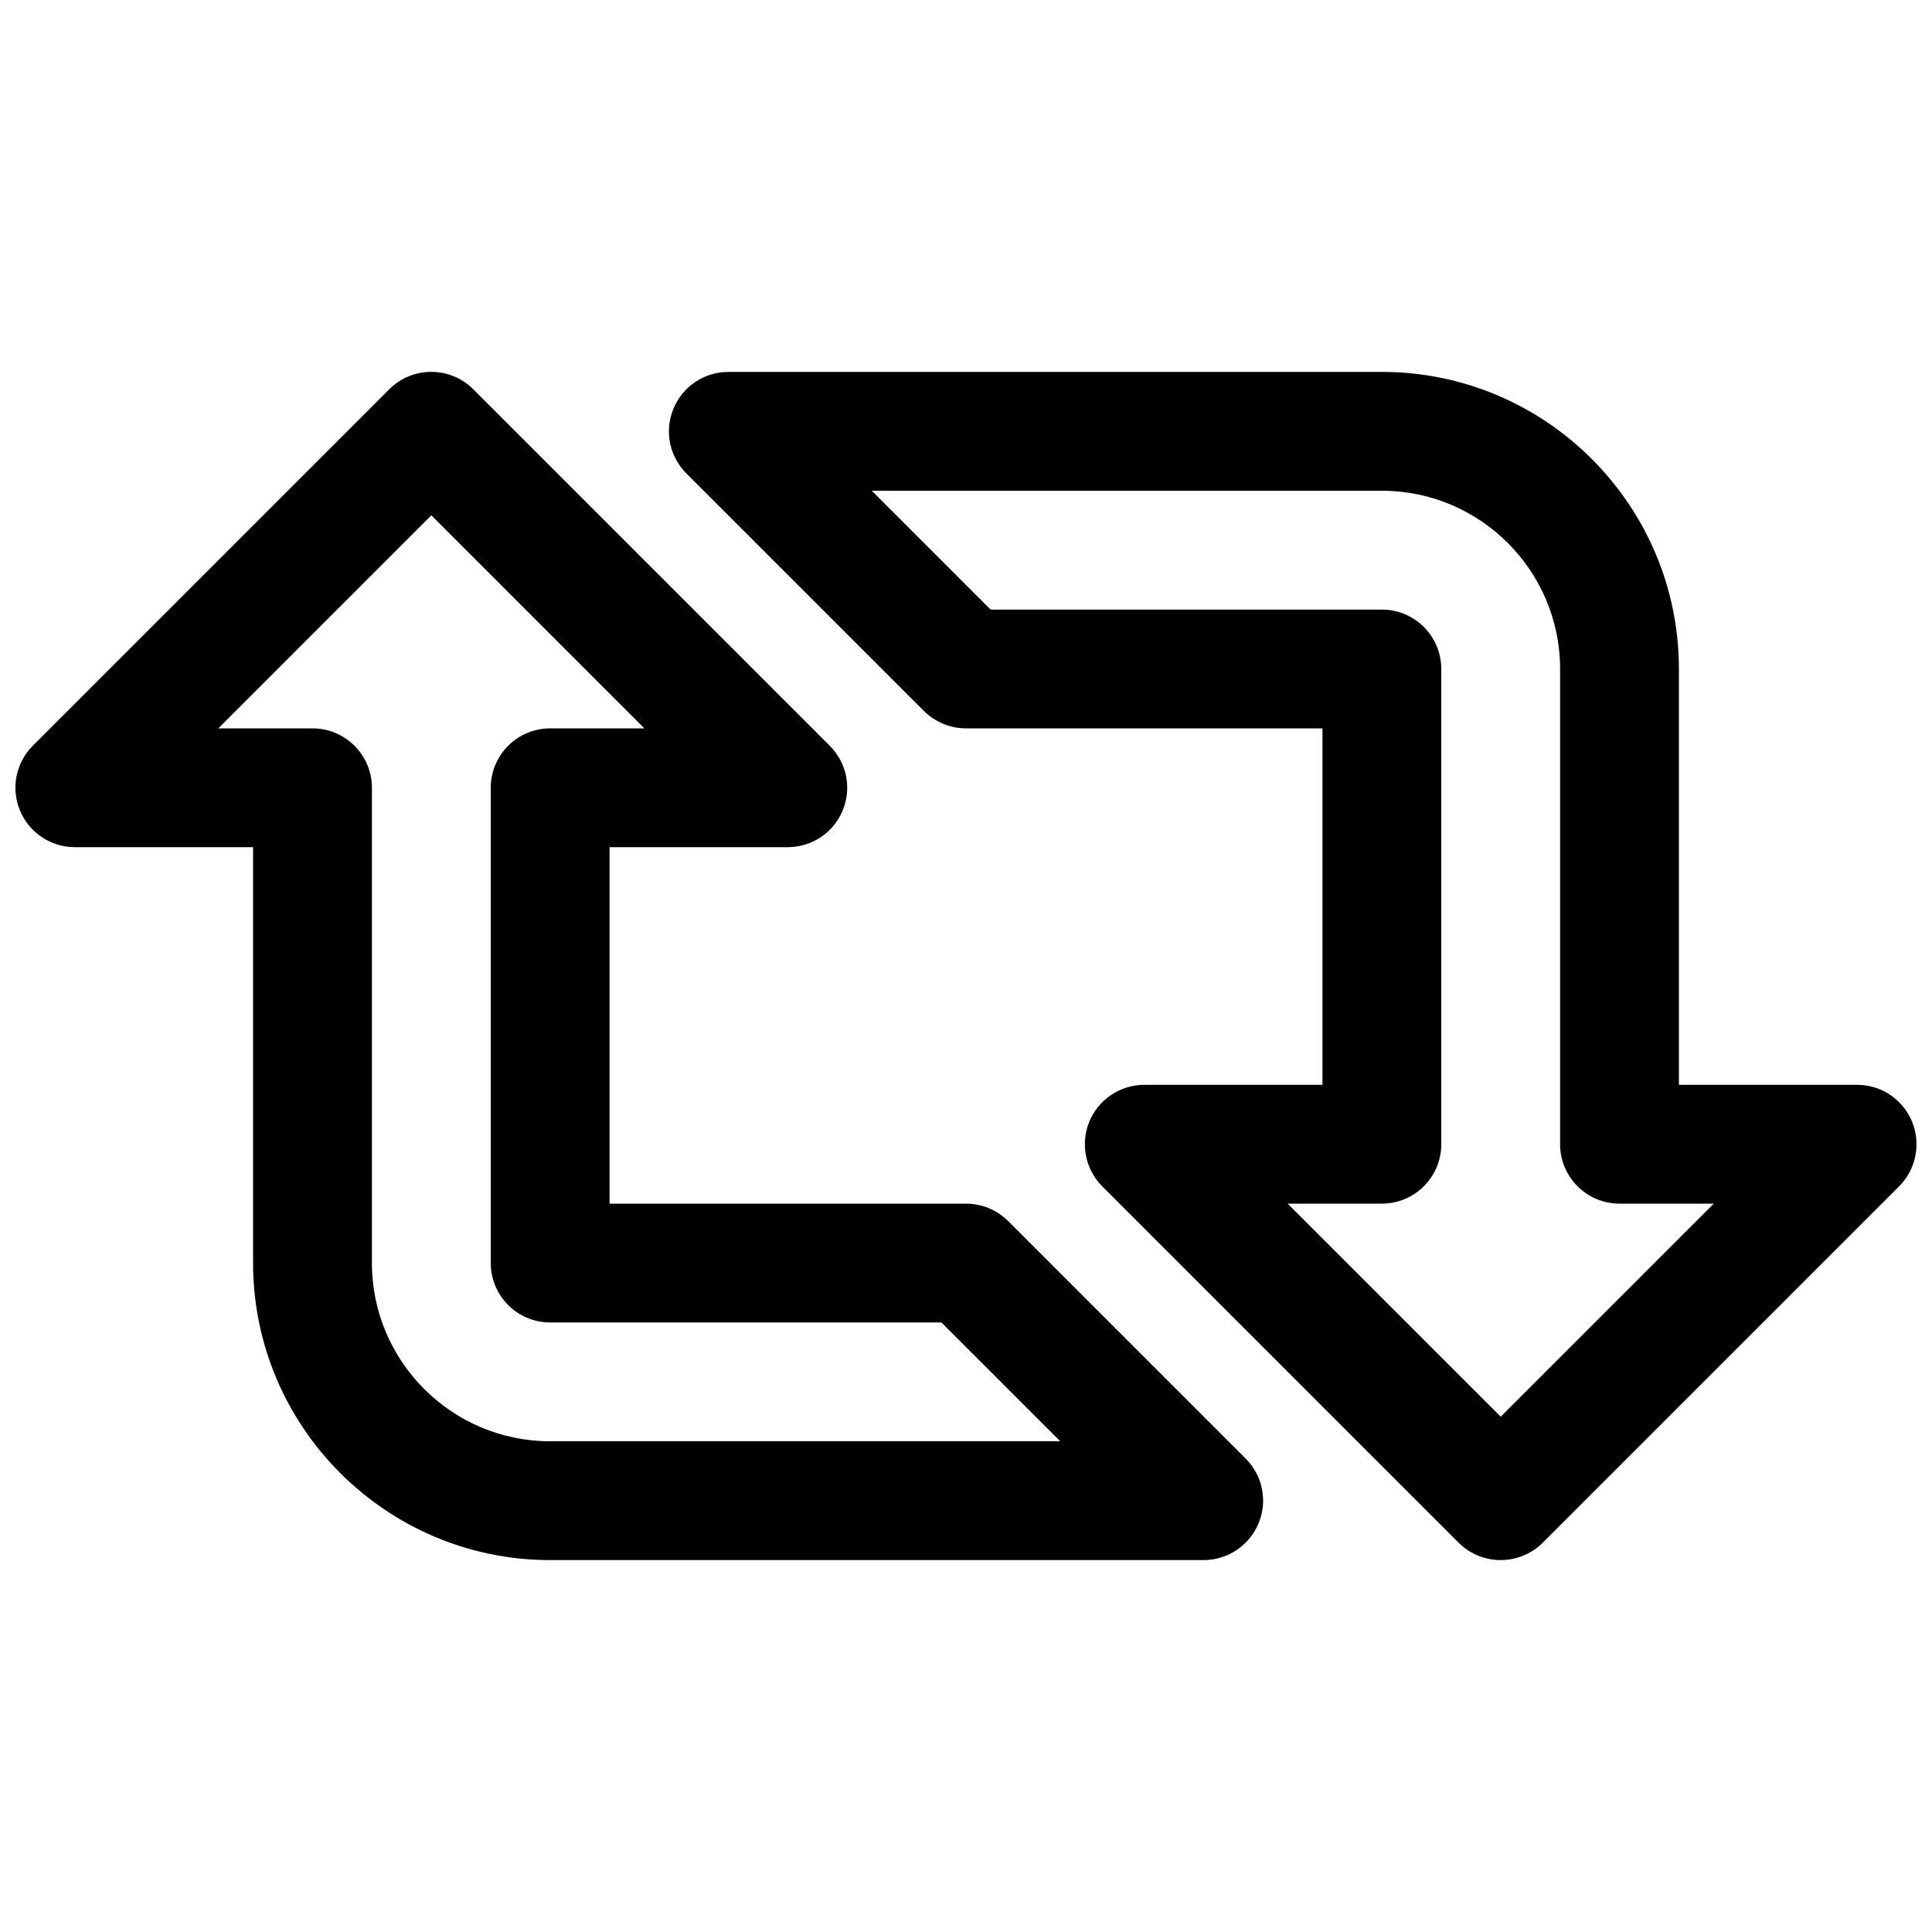 <?xml version="1.0" encoding="UTF-8"?>
<!-- Uploaded to: SVG Repo, www.svgrepo.com, Generator: SVG Repo Mixer Tools -->
<svg width="800px" height="800px" version="1.1" viewBox="144 144 512 512" xmlns="http://www.w3.org/2000/svg">
 <defs>
  <clipPath id="b">
   <path d="m148.09 242h330.91v316h-330.91z"/>
  </clipPath>
  <clipPath id="a">
   <path d="m321 242h330.9v316h-330.9z"/>
  </clipPath>
 </defs>
 <g>
  <g clip-path="url(#b)">
   <path d="m462.98 557.44h-173.19c-43.391 0-78.719-35.297-78.719-78.719v-110.21h-47.234c-6.359 0-12.121-3.844-14.547-9.73-2.453-5.891-1.102-12.629 3.402-17.16l94.465-94.465c6.141-6.141 16.121-6.141 22.262 0l94.465 94.465c4.531 4.531 5.887 11.27 3.43 17.16-2.422 5.887-8.184 9.73-14.547 9.73h-47.23v94.465h94.465c4.188 0 8.188 1.668 11.148 4.598l62.977 62.977c4.504 4.504 5.856 11.273 3.402 17.16-2.461 5.887-8.191 9.727-14.551 9.727zm-261.13-220.41h24.969c8.691 0 15.746 7.051 15.746 15.742v125.95c0 26.039 21.191 47.23 47.23 47.23h135.18l-31.488-31.488h-103.69c-8.691 0-15.742-7.051-15.742-15.742v-125.95c0-8.691 7.051-15.742 15.742-15.742h24.969l-56.457-56.461z"/>
  </g>
  <g clip-path="url(#a)">
   <path d="m541.7 557.44c-4.031 0-8.062-1.543-11.148-4.598l-94.465-94.465c-4.469-4.5-5.824-11.301-3.398-17.16 2.426-5.856 8.188-9.727 14.547-9.727h47.23v-94.465h-94.461c-4.188 0-8.188-1.672-11.148-4.598l-62.977-62.977c-4.504-4.535-5.856-11.273-3.398-17.16 2.422-5.891 8.184-9.73 14.547-9.73h173.18c43.422 0 78.719 35.328 78.719 78.719v110.21h47.23c6.359 0 12.121 3.84 14.547 9.73 2.426 5.887 1.07 12.66-3.402 17.16l-94.465 94.465c-3.078 3.051-7.109 4.594-11.141 4.594zm-56.457-94.461 56.457 56.457 56.457-56.457h-24.969c-8.691 0-15.746-7.055-15.746-15.746v-125.95c0-26.039-21.191-47.23-47.23-47.23h-135.18l31.488 31.488h103.69c8.691 0 15.742 7.051 15.742 15.742v125.95c0 8.691-7.055 15.742-15.742 15.742z"/>
  </g>
 </g>
</svg>
